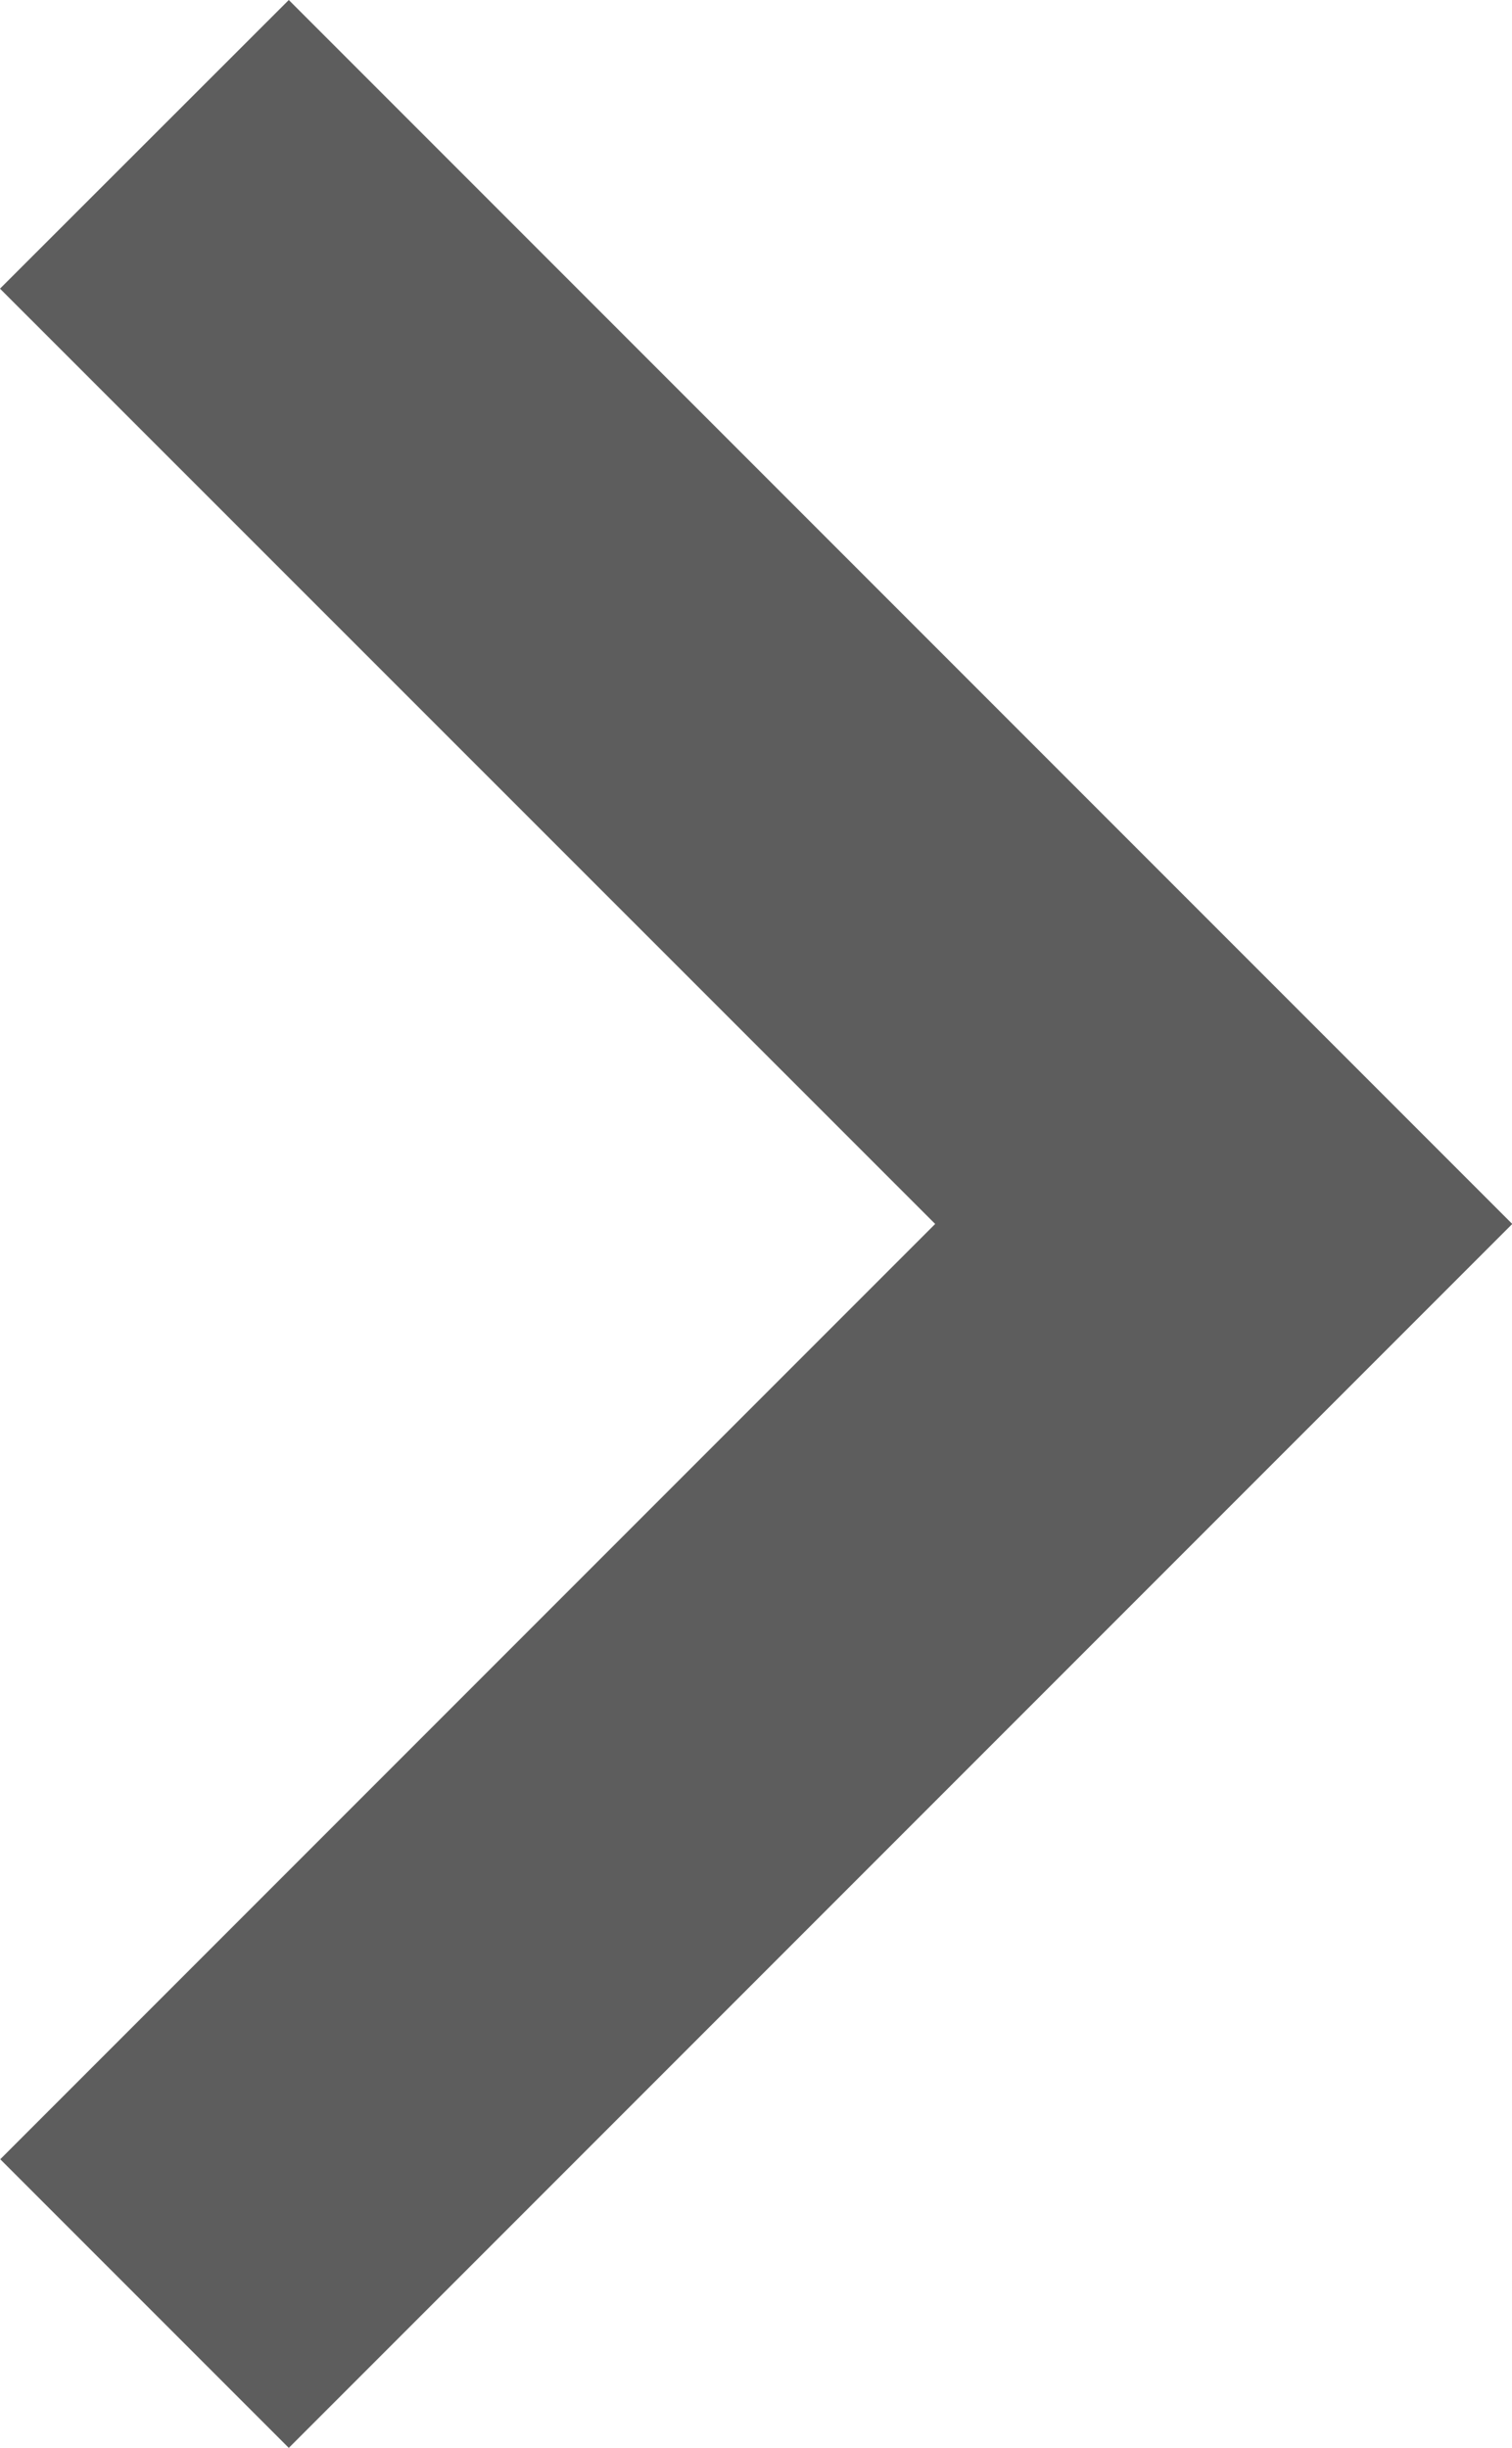 <svg xmlns="http://www.w3.org/2000/svg" width="6" height="9.71" viewBox="0 0 6 9.71">
  <path id="Icon_metro-chevron-left" data-name="Icon metro-chevron-left" d="M12.854,11.428,14,10.283l4.855,4.855L14,19.993l-1.145-1.145,3.71-3.71Z" transform="translate(-12.854 -10.283)" fill="#5d5d5d"/>
</svg>
